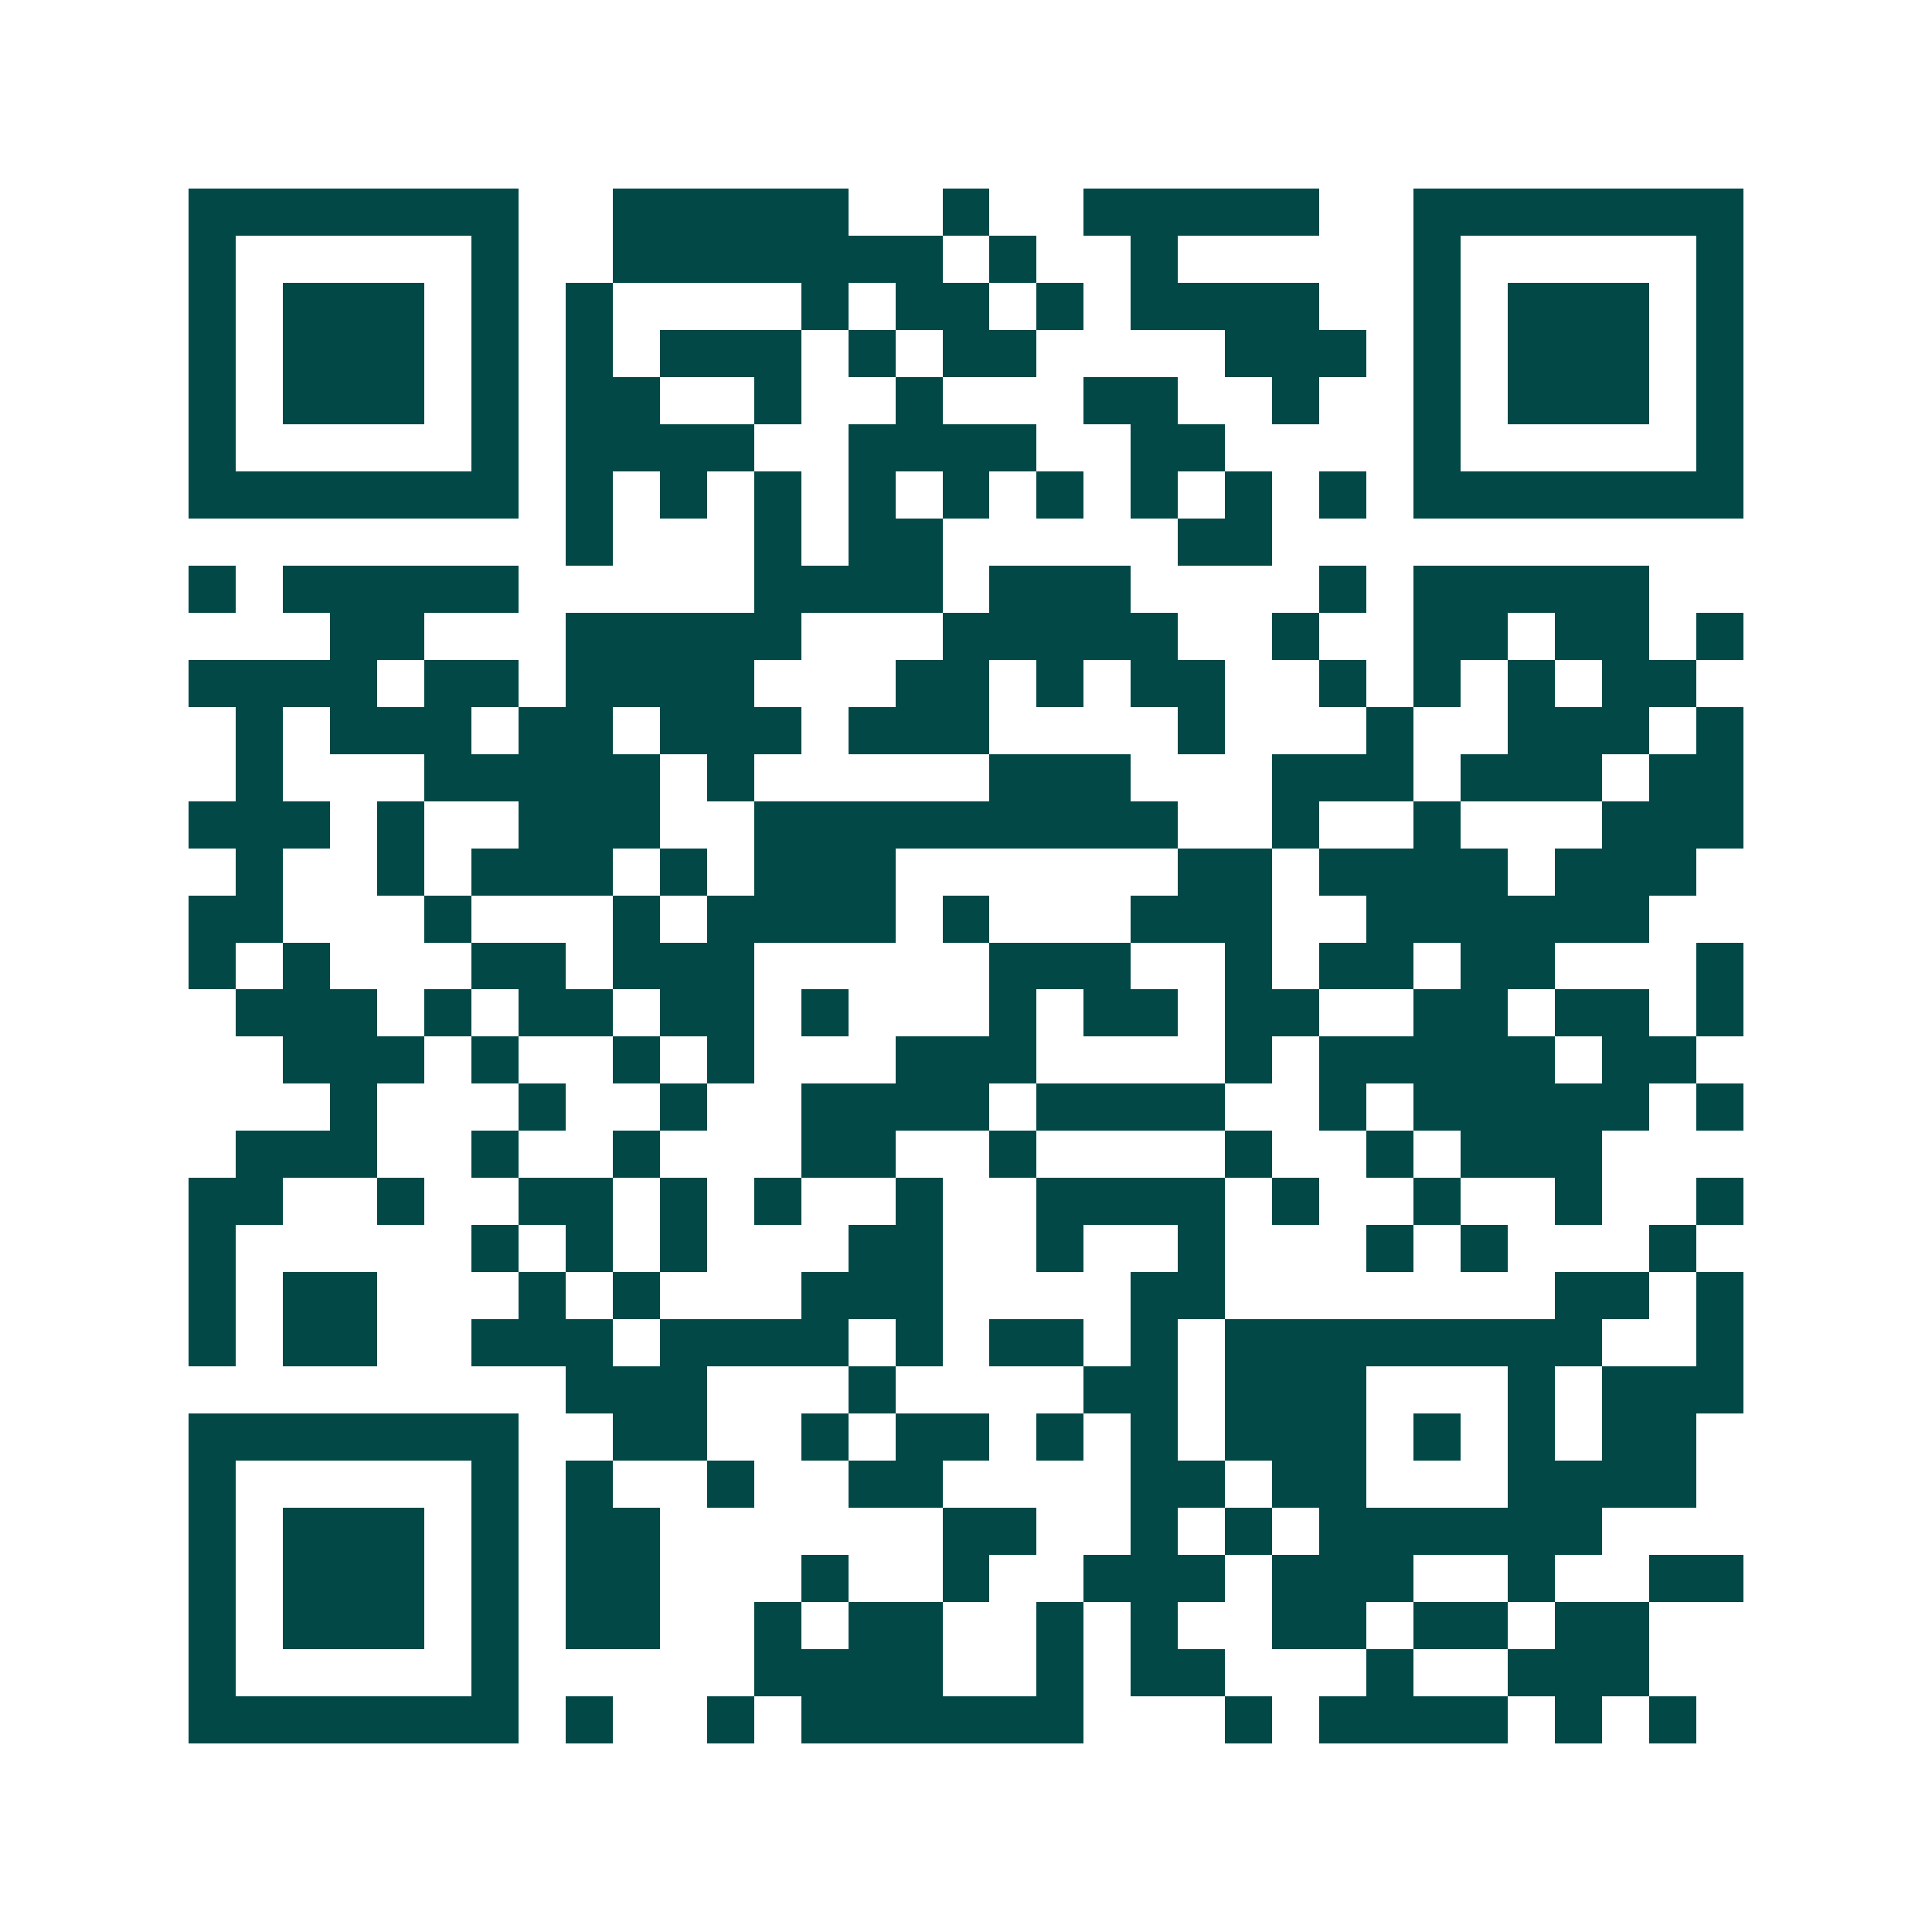 <svg xmlns="http://www.w3.org/2000/svg" width="200" height="200" viewBox="0 0 41 41" shape-rendering="crispEdges"><path fill="#ffffff" d="M0 0h41v41H0z"/><path stroke="#014847" d="M4 4.5h7m2 0h5m2 0h1m2 0h5m2 0h7M4 5.5h1m5 0h1m2 0h7m1 0h1m2 0h1m5 0h1m5 0h1M4 6.5h1m1 0h3m1 0h1m1 0h1m4 0h1m1 0h2m1 0h1m1 0h4m2 0h1m1 0h3m1 0h1M4 7.5h1m1 0h3m1 0h1m1 0h1m1 0h3m1 0h1m1 0h2m4 0h3m1 0h1m1 0h3m1 0h1M4 8.5h1m1 0h3m1 0h1m1 0h2m2 0h1m2 0h1m3 0h2m2 0h1m2 0h1m1 0h3m1 0h1M4 9.5h1m5 0h1m1 0h4m2 0h4m2 0h2m4 0h1m5 0h1M4 10.5h7m1 0h1m1 0h1m1 0h1m1 0h1m1 0h1m1 0h1m1 0h1m1 0h1m1 0h1m1 0h7M12 11.5h1m3 0h1m1 0h2m5 0h2M4 12.5h1m1 0h5m5 0h4m1 0h3m4 0h1m1 0h5M7 13.5h2m3 0h5m3 0h5m2 0h1m2 0h2m1 0h2m1 0h1M4 14.5h4m1 0h2m1 0h4m3 0h2m1 0h1m1 0h2m2 0h1m1 0h1m1 0h1m1 0h2M5 15.5h1m1 0h3m1 0h2m1 0h3m1 0h3m4 0h1m3 0h1m2 0h3m1 0h1M5 16.5h1m3 0h5m1 0h1m5 0h3m3 0h3m1 0h3m1 0h2M4 17.5h3m1 0h1m2 0h3m2 0h9m2 0h1m2 0h1m3 0h3M5 18.5h1m2 0h1m1 0h3m1 0h1m1 0h3m6 0h2m1 0h4m1 0h3M4 19.5h2m3 0h1m3 0h1m1 0h4m1 0h1m3 0h3m2 0h6M4 20.5h1m1 0h1m3 0h2m1 0h3m5 0h3m2 0h1m1 0h2m1 0h2m3 0h1M5 21.5h3m1 0h1m1 0h2m1 0h2m1 0h1m3 0h1m1 0h2m1 0h2m2 0h2m1 0h2m1 0h1M6 22.5h3m1 0h1m2 0h1m1 0h1m3 0h3m4 0h1m1 0h5m1 0h2M7 23.5h1m3 0h1m2 0h1m2 0h4m1 0h4m2 0h1m1 0h5m1 0h1M5 24.5h3m2 0h1m2 0h1m3 0h2m2 0h1m4 0h1m2 0h1m1 0h3M4 25.5h2m2 0h1m2 0h2m1 0h1m1 0h1m2 0h1m2 0h4m1 0h1m2 0h1m2 0h1m2 0h1M4 26.5h1m5 0h1m1 0h1m1 0h1m3 0h2m2 0h1m2 0h1m3 0h1m1 0h1m3 0h1M4 27.5h1m1 0h2m3 0h1m1 0h1m3 0h3m4 0h2m7 0h2m1 0h1M4 28.5h1m1 0h2m2 0h3m1 0h4m1 0h1m1 0h2m1 0h1m1 0h8m2 0h1M12 29.5h3m3 0h1m4 0h2m1 0h3m3 0h1m1 0h3M4 30.5h7m2 0h2m2 0h1m1 0h2m1 0h1m1 0h1m1 0h3m1 0h1m1 0h1m1 0h2M4 31.5h1m5 0h1m1 0h1m2 0h1m2 0h2m4 0h2m1 0h2m3 0h4M4 32.5h1m1 0h3m1 0h1m1 0h2m6 0h2m2 0h1m1 0h1m1 0h6M4 33.5h1m1 0h3m1 0h1m1 0h2m3 0h1m2 0h1m2 0h3m1 0h3m2 0h1m2 0h2M4 34.5h1m1 0h3m1 0h1m1 0h2m2 0h1m1 0h2m2 0h1m1 0h1m2 0h2m1 0h2m1 0h2M4 35.5h1m5 0h1m5 0h4m2 0h1m1 0h2m3 0h1m2 0h3M4 36.5h7m1 0h1m2 0h1m1 0h6m3 0h1m1 0h4m1 0h1m1 0h1"/></svg>
